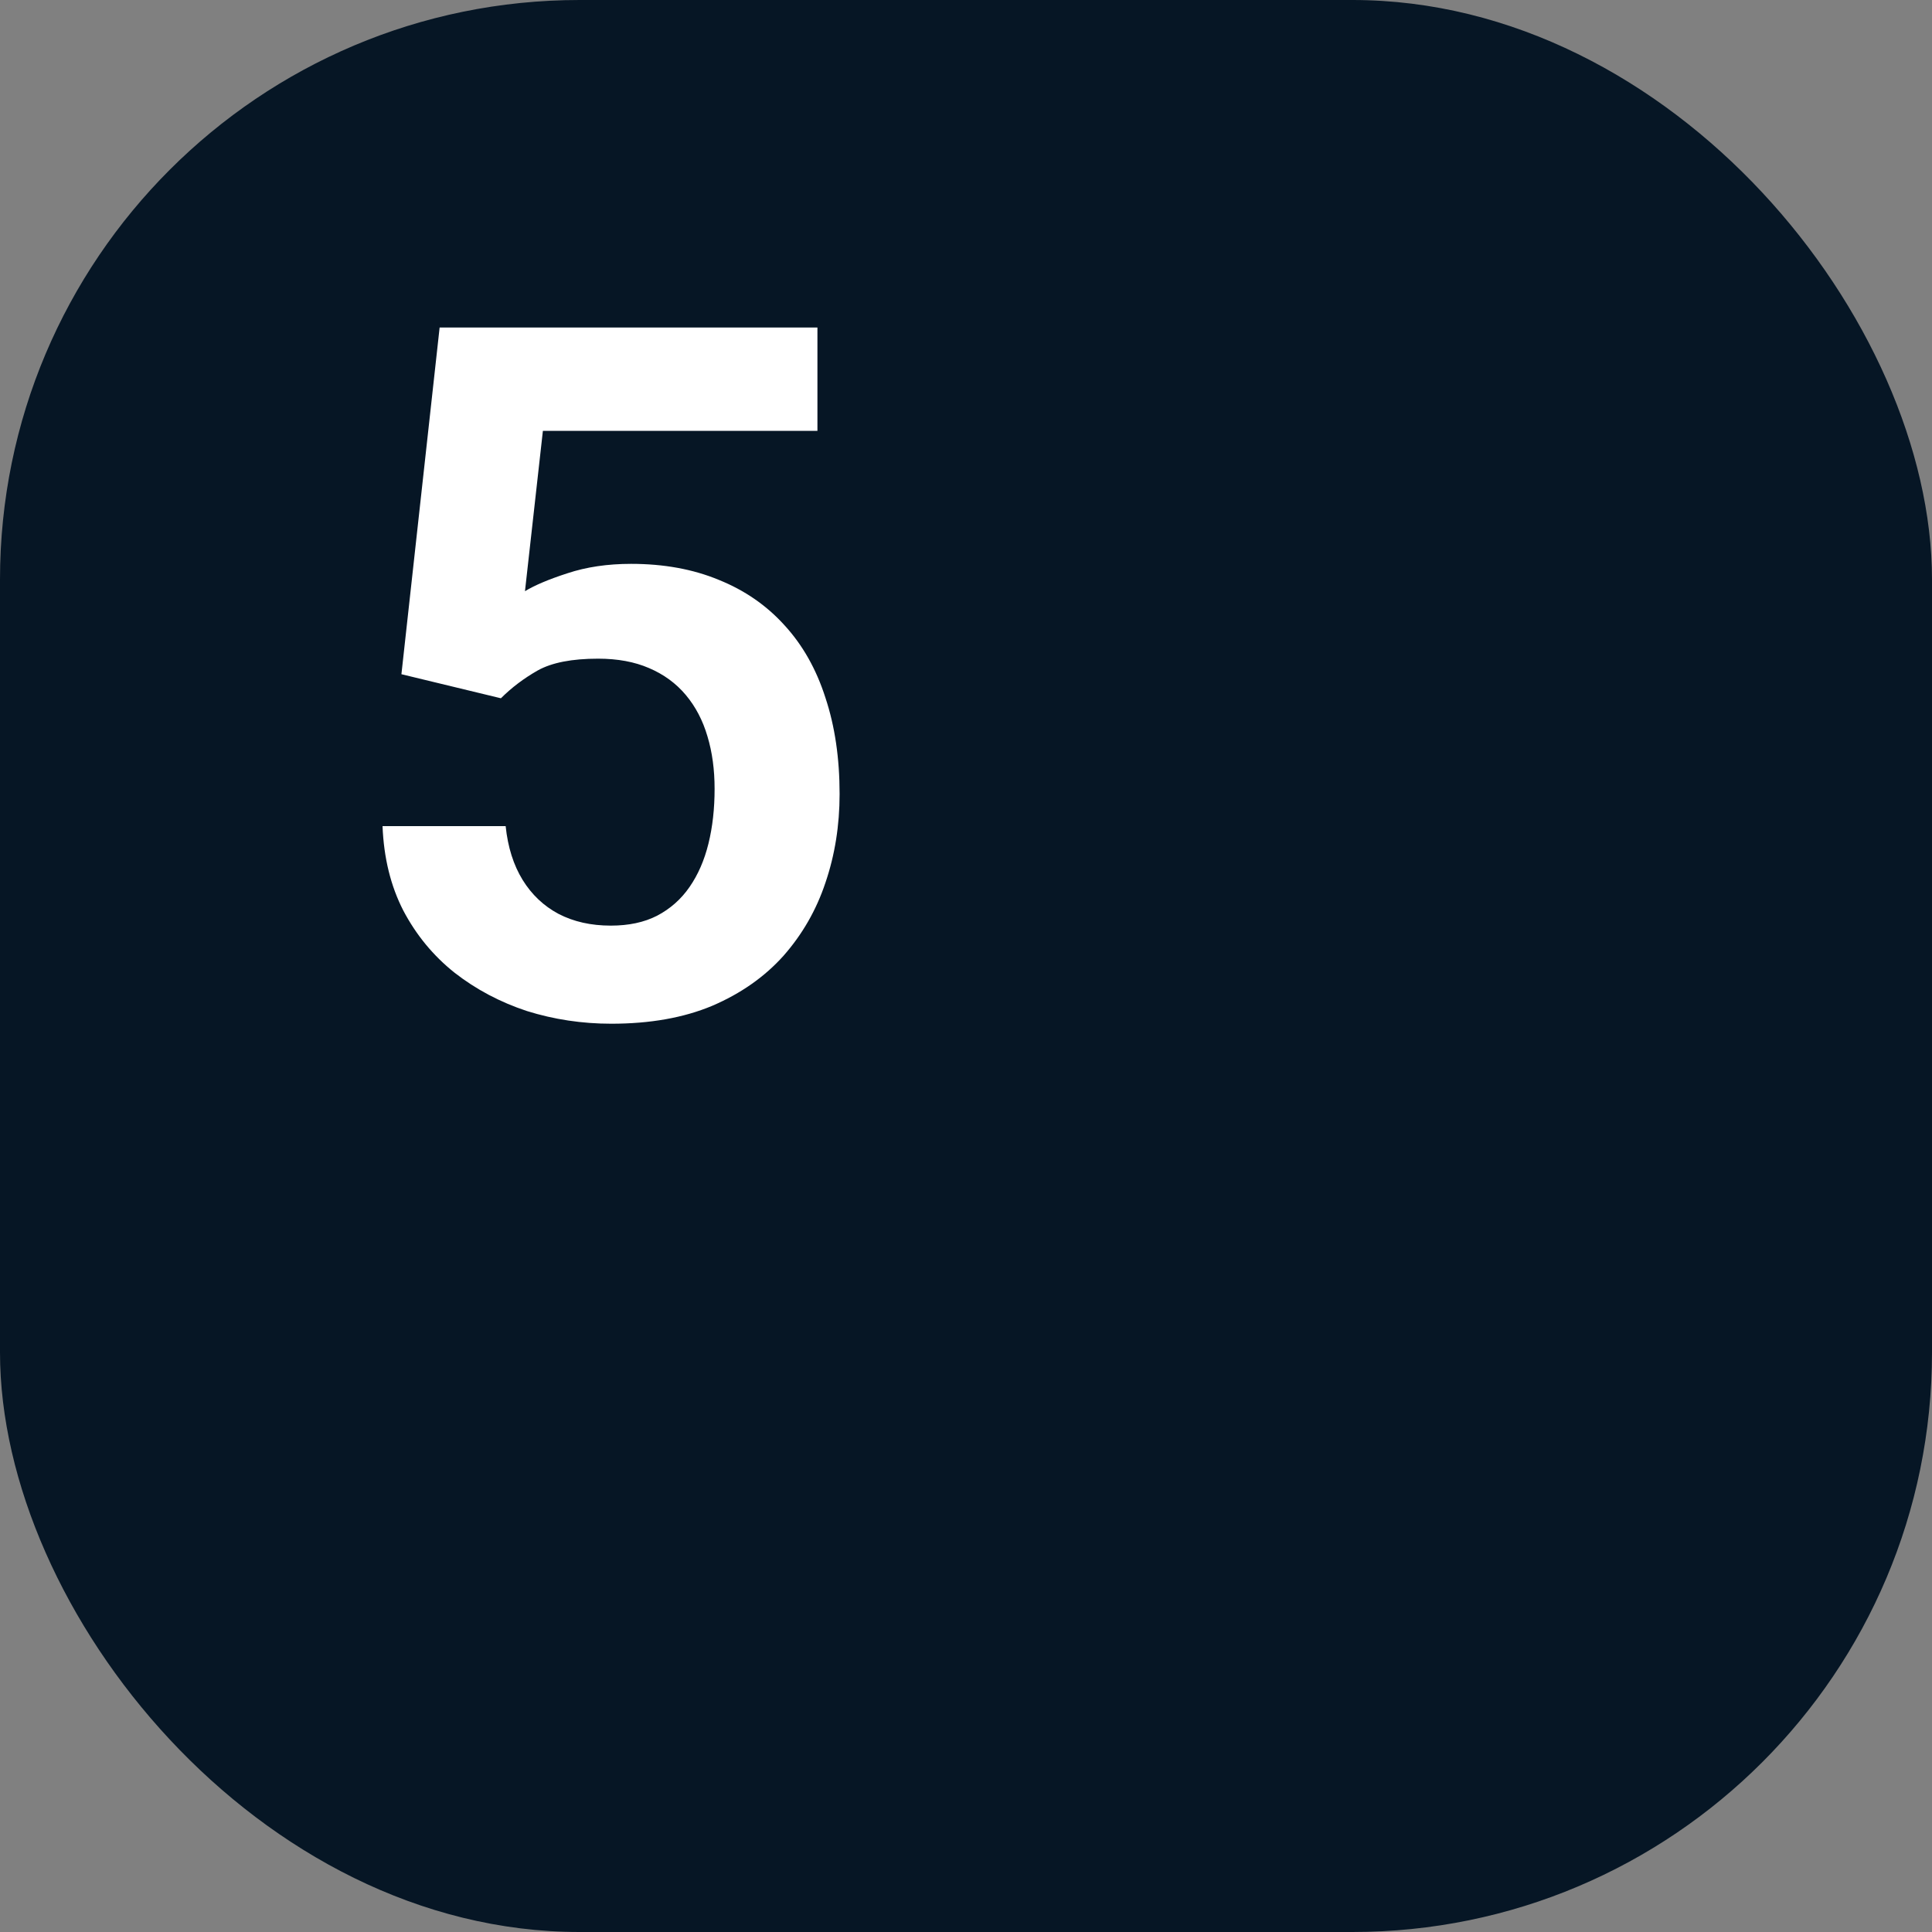 <?xml version="1.0" encoding="UTF-8"?> <svg xmlns="http://www.w3.org/2000/svg" width="40" height="40" viewBox="0 0 40 40" fill="none"><rect x="0" y="0" width="40" height="40" fill="#808080" stroke="none"/><rect width="40" height="40" rx="12" fill="#061625"></rect><path d="M10.371 14.457L8.311 13.959L9.102 6.781H16.924V8.92H11.24L10.869 12.24C11.071 12.117 11.364 11.993 11.748 11.869C12.139 11.739 12.578 11.674 13.066 11.674C13.743 11.674 14.349 11.784 14.883 12.006C15.417 12.221 15.869 12.533 16.24 12.943C16.618 13.354 16.901 13.855 17.09 14.447C17.285 15.033 17.383 15.697 17.383 16.439C17.383 17.09 17.285 17.703 17.09 18.275C16.901 18.842 16.611 19.346 16.221 19.789C15.83 20.225 15.338 20.57 14.746 20.824C14.154 21.072 13.457 21.195 12.656 21.195C12.051 21.195 11.468 21.107 10.908 20.932C10.355 20.749 9.857 20.486 9.414 20.141C8.971 19.789 8.617 19.359 8.35 18.852C8.089 18.344 7.946 17.761 7.92 17.104H10.469C10.514 17.54 10.632 17.911 10.82 18.217C11.009 18.523 11.257 18.757 11.562 18.92C11.875 19.083 12.236 19.164 12.646 19.164C13.018 19.164 13.337 19.096 13.604 18.959C13.877 18.816 14.102 18.617 14.277 18.363C14.453 18.109 14.583 17.81 14.668 17.465C14.753 17.12 14.795 16.742 14.795 16.332C14.795 15.935 14.746 15.574 14.648 15.248C14.551 14.916 14.401 14.63 14.199 14.389C13.997 14.148 13.743 13.962 13.438 13.832C13.138 13.702 12.787 13.637 12.383 13.637C11.842 13.637 11.426 13.718 11.133 13.881C10.846 14.044 10.592 14.236 10.371 14.457Z" fill="white"></path></svg> 